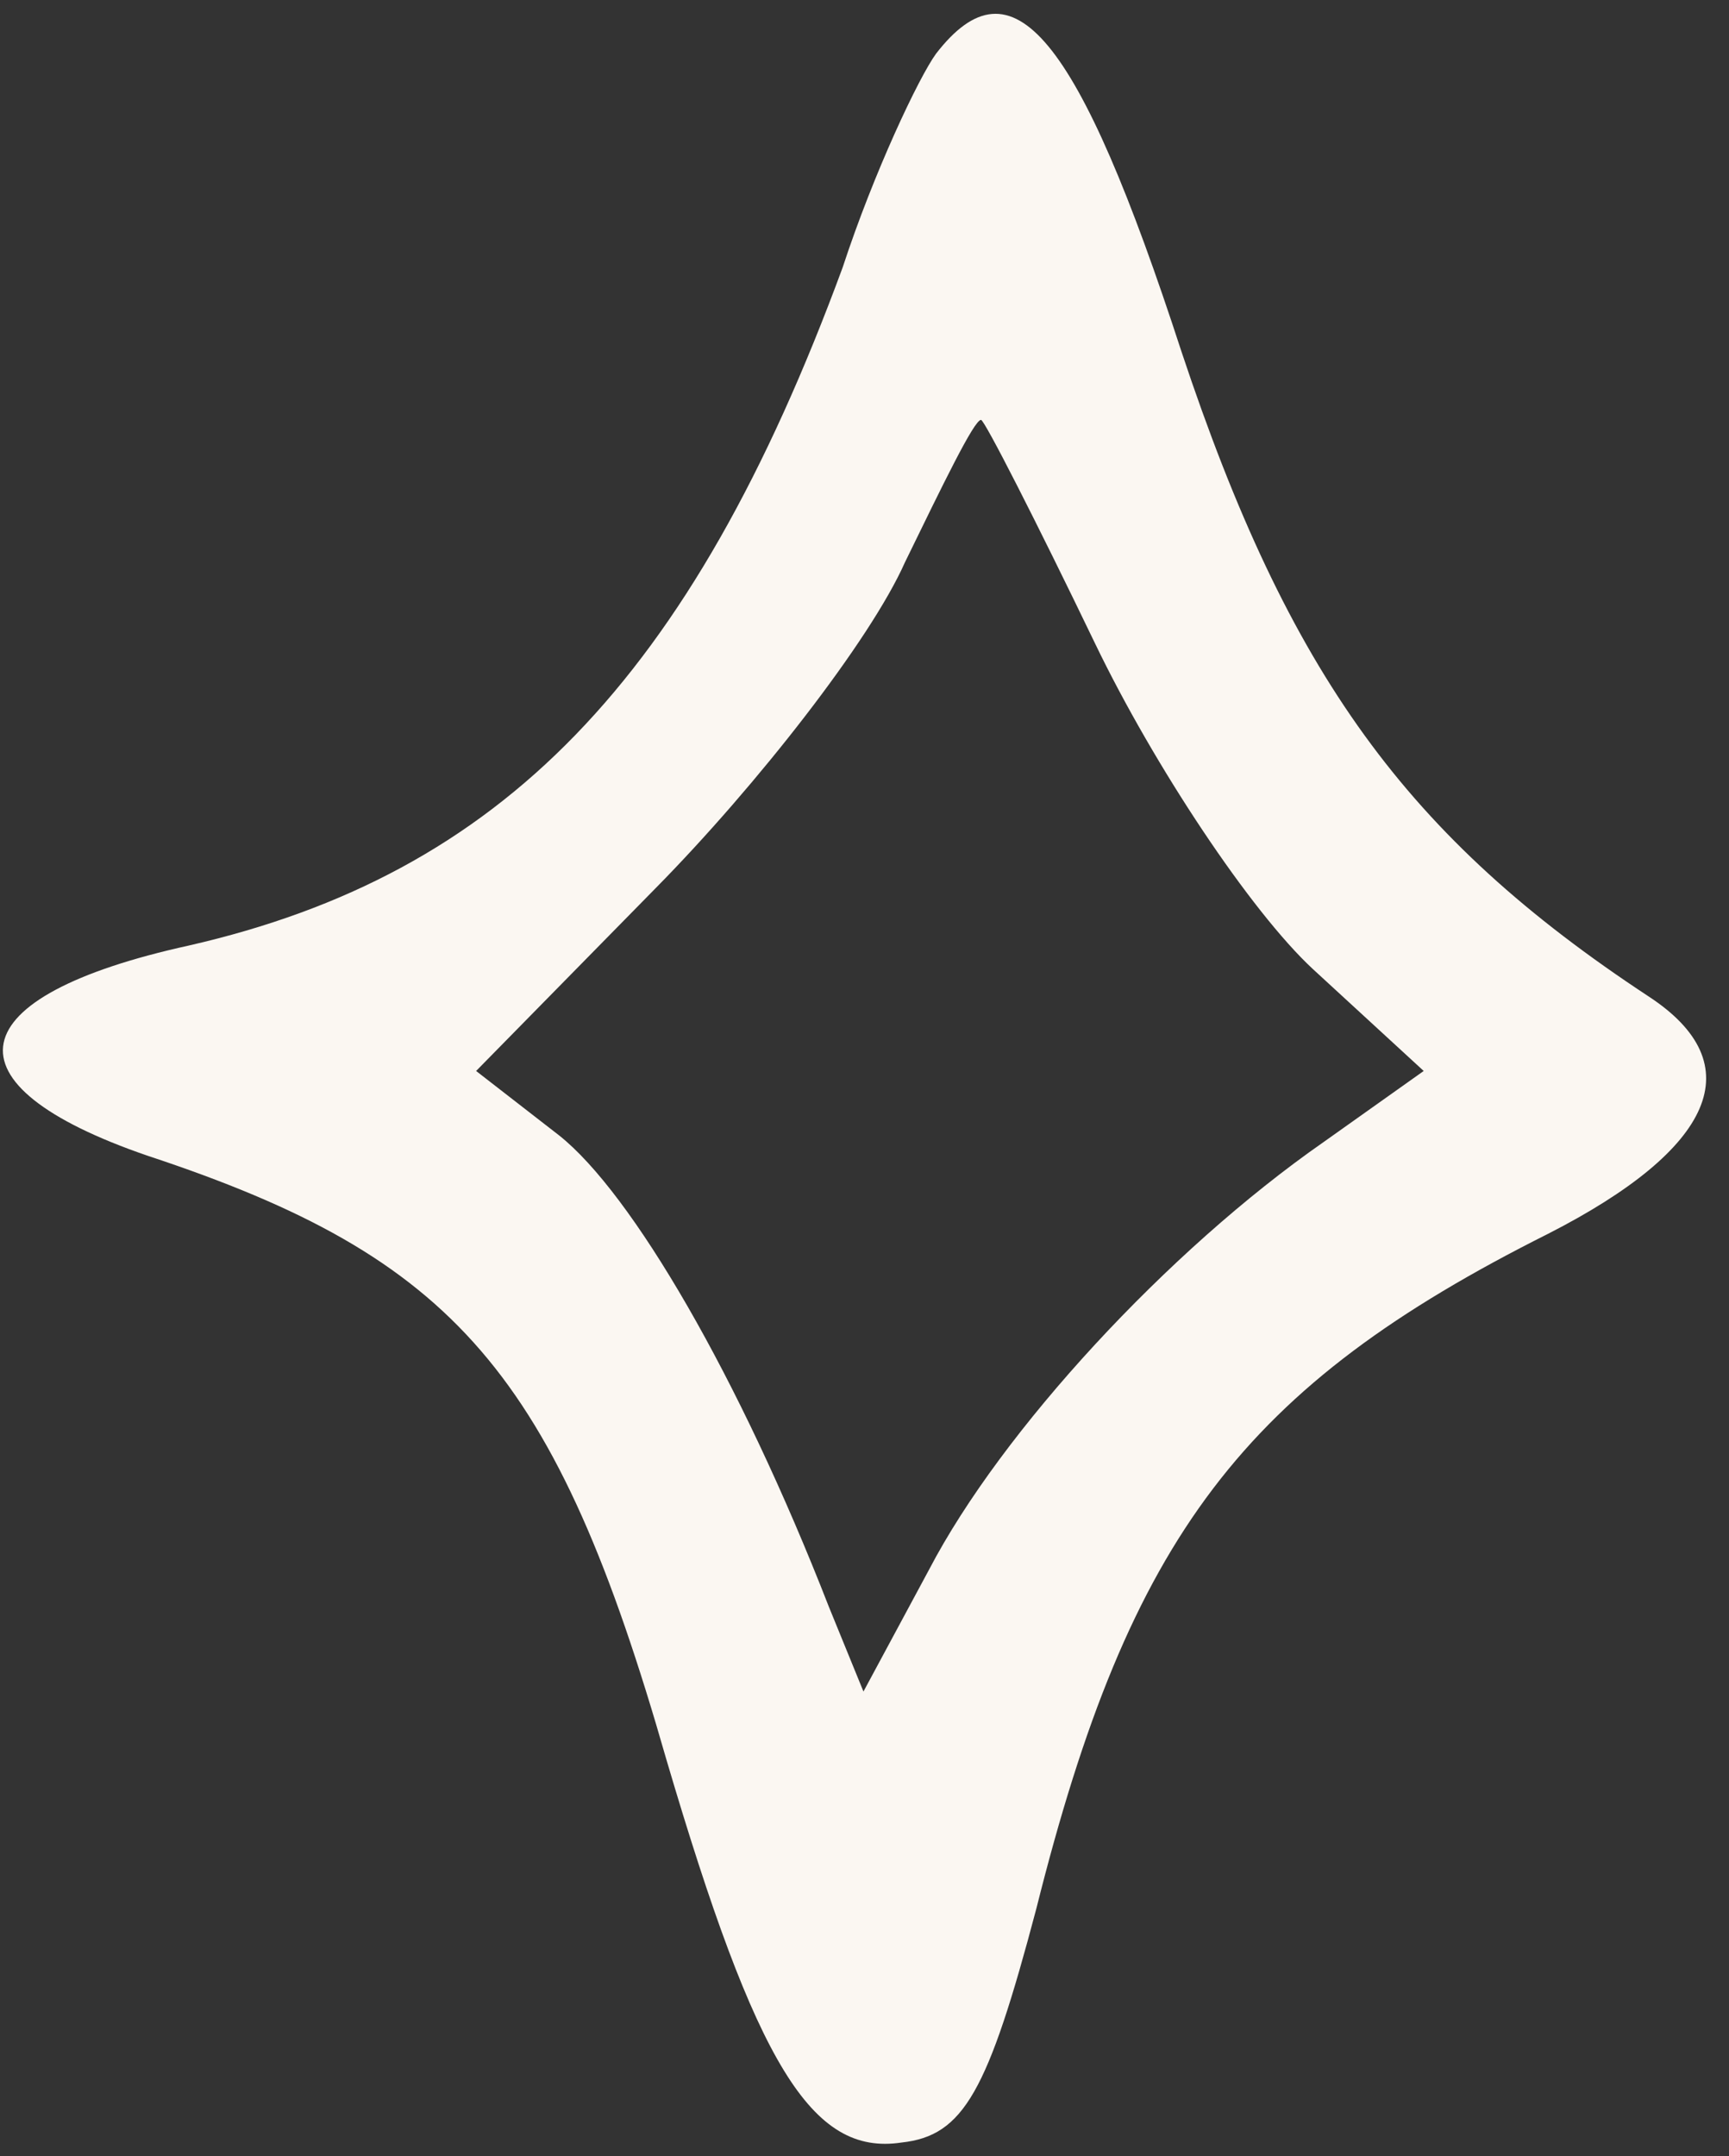 <?xml version="1.0" encoding="UTF-8"?> <svg xmlns="http://www.w3.org/2000/svg" width="73" height="91" viewBox="0 0 73 91" fill="none"><rect x="0" y="0" width="73" height="91" fill="#333333" stroke="none"/><path d="M39.522 2.264C38.792 3.266 36.894 7.273 35.58 11.28C29.155 28.739 21.124 36.896 7.983 39.901C-1.8 42.048 -2.53 45.769 6.231 48.774C19.226 53.068 23.46 57.933 28.133 74.248C31.929 87.128 34.265 90.992 38.062 90.419C40.69 90.133 41.712 88.272 43.756 80.545C47.699 64.803 52.517 58.506 65.367 52.066C72.375 48.488 73.981 44.91 69.601 42.048C59.38 35.322 54.415 28.453 49.889 14.857C45.508 1.405 42.734 -1.886 39.522 2.264ZM46.239 27.165C48.721 32.317 52.809 38.47 55.438 40.903L60.11 45.197L55.876 48.202C49.305 52.781 42.296 60.366 39.23 66.234L36.456 71.386L34.995 67.808C31.199 58.076 26.673 50.349 23.606 47.916L20.102 45.197L27.695 37.469C31.929 33.175 36.748 27.022 38.208 23.73C39.814 20.439 41.128 17.72 41.42 17.72C41.566 17.72 43.756 22.013 46.239 27.165Z" fill="#FBF7F2"></path></svg> 